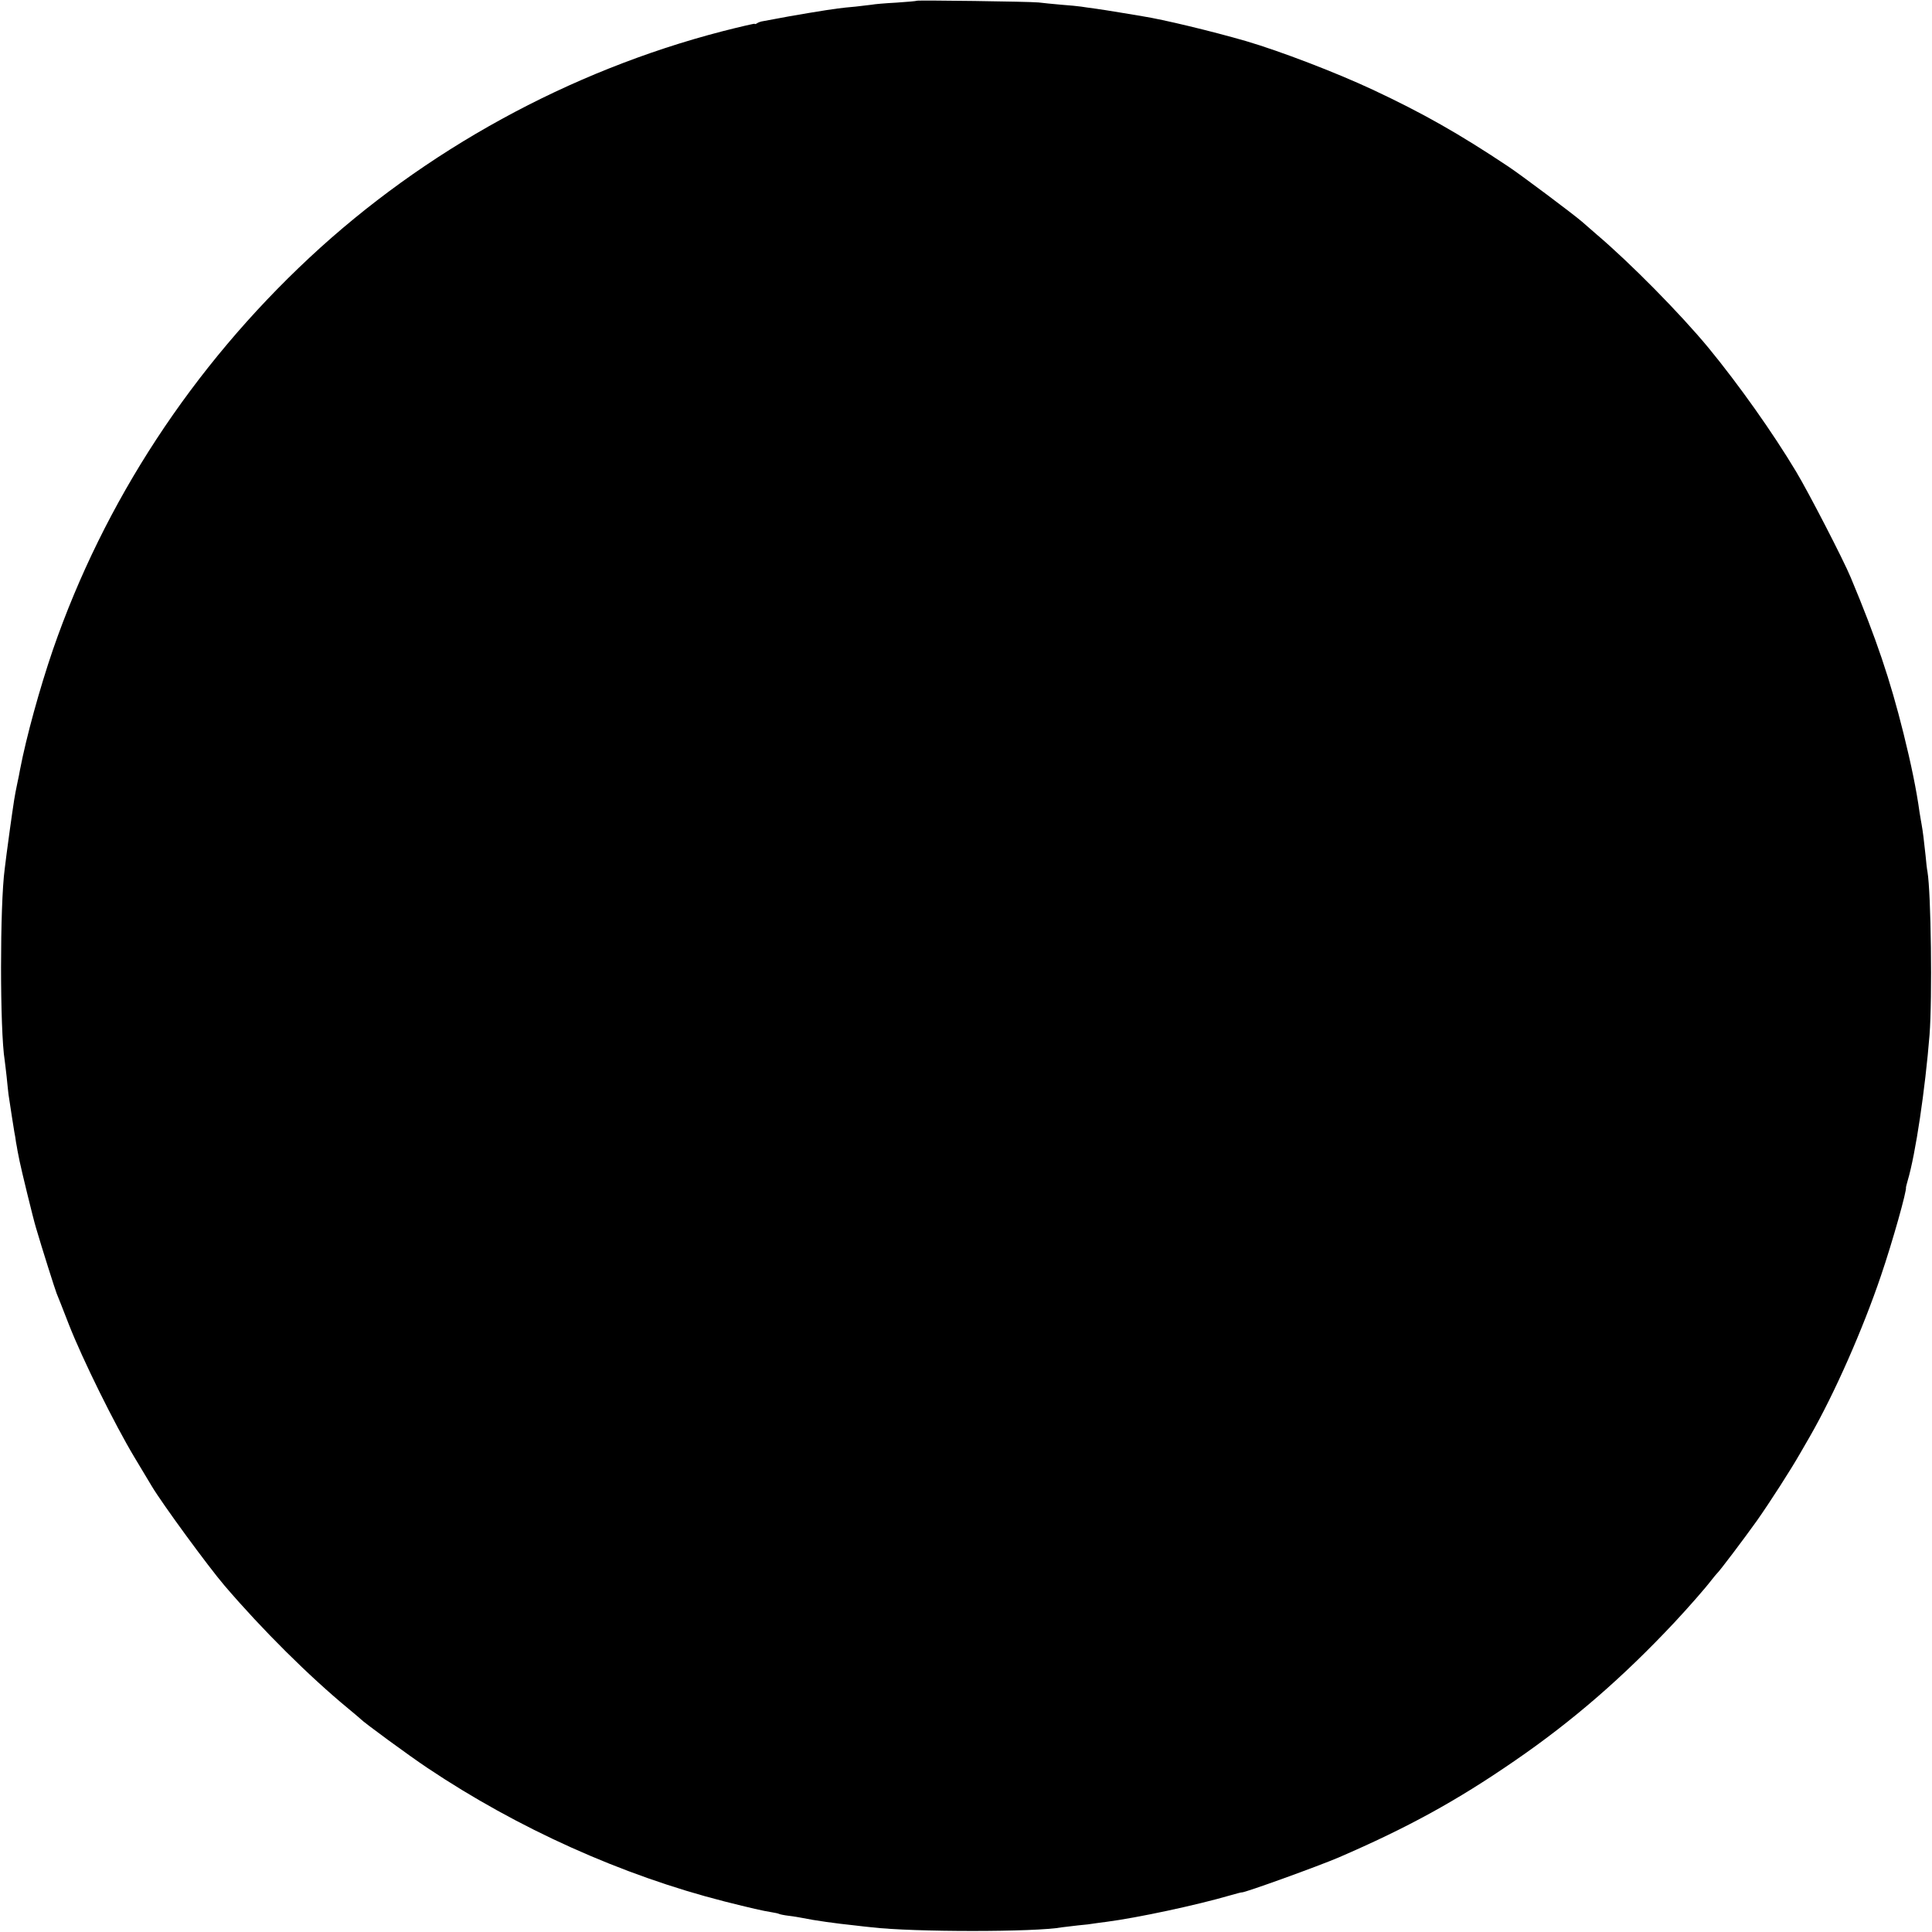 <?xml version="1.0" standalone="no"?>
<!DOCTYPE svg PUBLIC "-//W3C//DTD SVG 20010904//EN"
 "http://www.w3.org/TR/2001/REC-SVG-20010904/DTD/svg10.dtd">
<svg version="1.0" xmlns="http://www.w3.org/2000/svg"
 width="1024pt" height="1024pt" viewBox="0 0 1024 1024"
 preserveAspectRatio="xMidYMid meet">
<g transform="translate(0,1024) scale(0.1,-0.1)"
fill="#000000" stroke="none">
<path d="M4858 10236 c-1 -2 -50 -6 -108 -10 -58 -3 -116 -8 -130 -11 -14 -2
-52 -6 -85 -10 -33 -3 -76 -7 -95 -10 -44 -5 -255 -40 -335 -56 -33 -6 -64
-12 -70 -13 -5 -1 -16 -5 -22 -9 -7 -5 -13 -6 -13 -3 0 2 -78 -16 -172 -40
-810 -210 -1577 -630 -2187 -1199 -621 -579 -1090 -1295 -1361 -2080 -69 -202
-140 -458 -174 -635 -2 -14 -9 -47 -15 -75 -6 -27 -13 -66 -16 -85 -12 -77
-34 -238 -40 -285 -3 -27 -8 -63 -10 -80 -26 -192 -26 -857 0 -1016 2 -13 6
-51 10 -84 3 -33 8 -76 10 -95 11 -75 27 -176 31 -200 3 -14 7 -38 9 -55 3
-16 7 -37 8 -45 2 -8 7 -33 11 -55 9 -45 72 -304 86 -350 32 -110 103 -333
110 -350 5 -11 34 -85 65 -165 73 -186 241 -526 347 -703 46 -76 88 -146 93
-155 55 -92 297 -423 385 -526 201 -235 448 -480 655 -651 33 -27 62 -52 65
-55 16 -18 262 -198 355 -260 479 -321 1033 -570 1575 -708 139 -35 204 -50
249 -57 19 -3 37 -7 40 -9 3 -2 26 -7 51 -10 25 -3 56 -8 70 -11 67 -14 183
-30 280 -40 30 -4 71 -8 90 -10 219 -26 870 -26 1009 0 9 1 47 6 84 10 37 3
76 8 85 10 9 1 40 6 67 9 167 22 476 88 658 141 31 9 58 16 59 15 10 -4 408
140 513 185 368 159 626 301 931 511 309 212 576 444 849 735 72 77 165 183
196 224 13 17 26 32 29 35 13 11 142 182 212 280 71 101 180 271 228 355 13
22 36 63 52 90 131 228 282 571 378 855 60 176 138 453 132 467 0 2 4 17 9 35
42 141 93 485 116 773 15 194 8 753 -11 865 -3 14 -7 52 -10 85 -8 77 -15 133
-21 165 -3 14 -7 43 -11 65 -16 117 -45 257 -85 418 -71 285 -144 502 -280
827 -39 94 -223 450 -289 560 -124 207 -304 461 -465 657 -149 180 -413 448
-592 600 -26 23 -61 53 -78 68 -45 39 -321 246 -390 292 -261 174 -455 284
-720 408 -197 92 -490 204 -670 257 -183 53 -441 115 -550 132 -16 3 -70 12
-120 20 -49 8 -110 18 -135 21 -25 3 -56 8 -70 10 -14 2 -61 7 -105 10 -44 4
-98 9 -120 12 -47 5 -642 13 -647 9z"/>
</g>
</svg>
